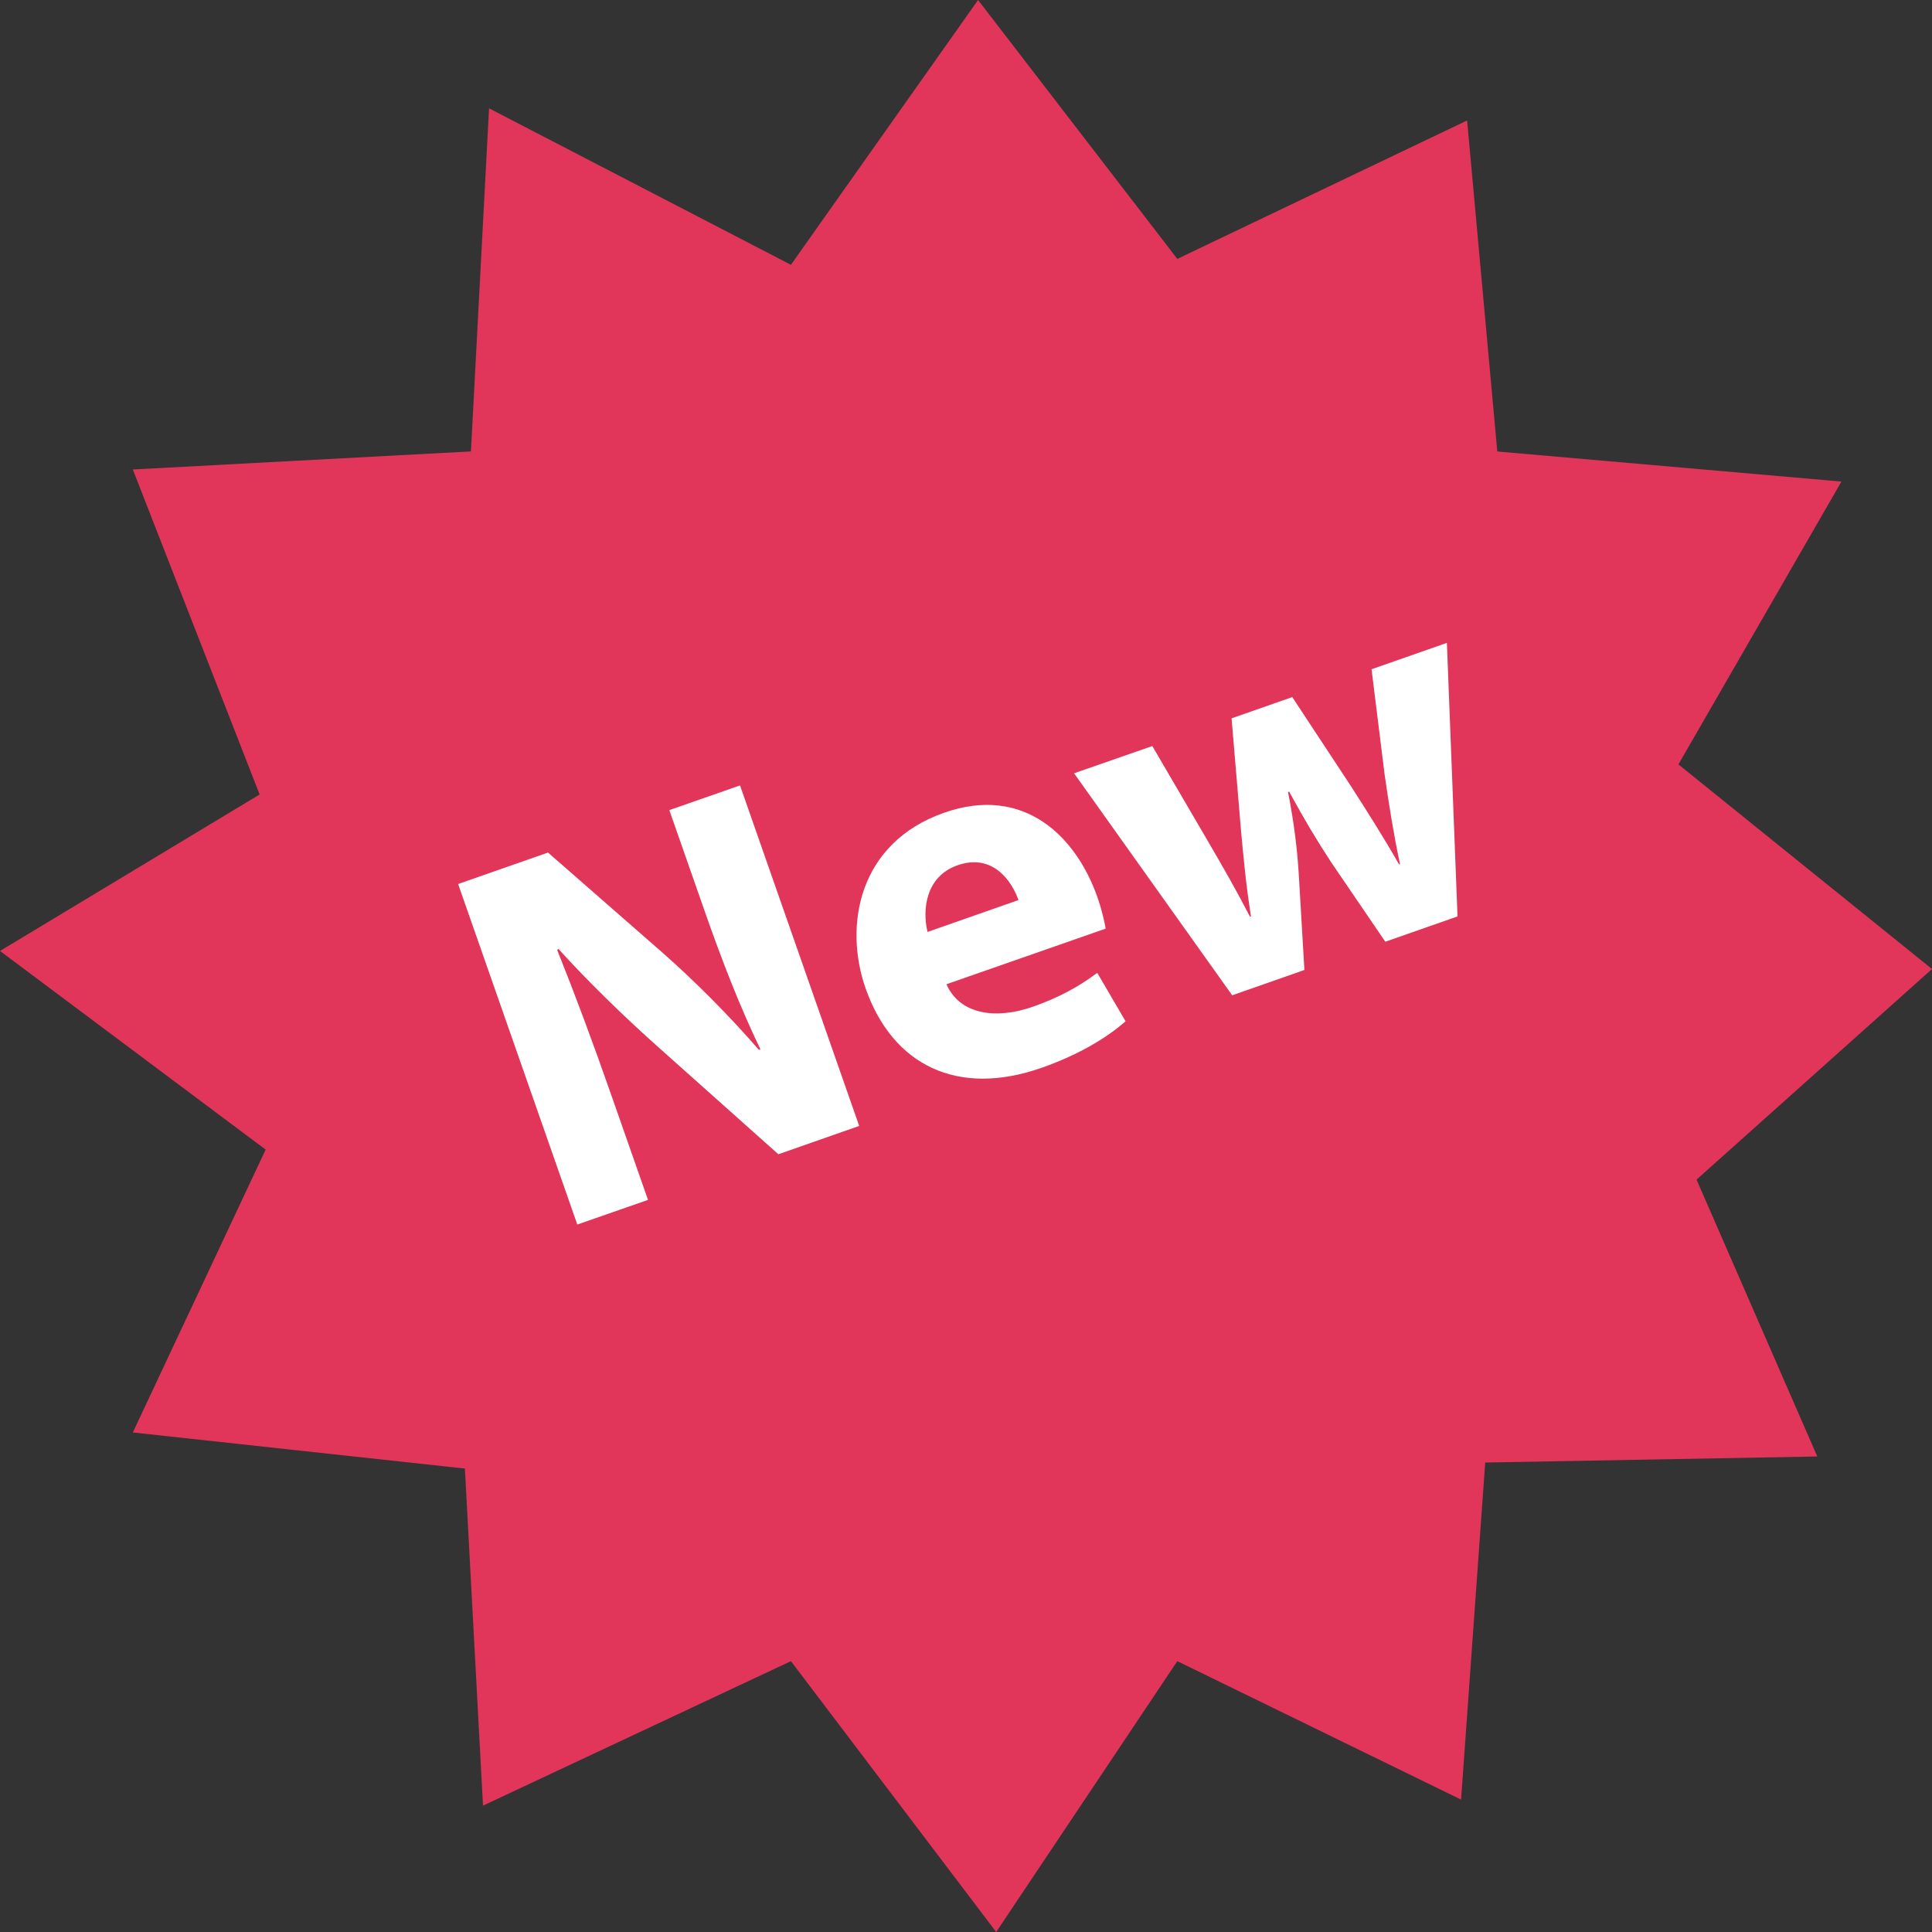 <?xml version="1.0" encoding="UTF-8"?><svg xmlns="http://www.w3.org/2000/svg" xmlns:xlink="http://www.w3.org/1999/xlink" height="512.0" preserveAspectRatio="xMidYMid meet" version="1.0" viewBox="0.0 0.0 512.0 512.0" width="512.0" zoomAndPan="magnify"><rect x="0.0" y="0.0" width="512.0" height="512.0" fill="#333333" stroke="none"/><g><g id="change1_1"><path d="M 512 256.801 L 444.801 202.574 L 488 127.617 L 396.801 119.648 L 388.801 31.922 L 312 68.609 L 259.199 0 L 209.602 70.176 L 129.602 28.703 L 124.801 119.633 L 35.199 124.414 L 68.801 210.543 L 0 252.016 L 70.398 304.656 L 35.199 379.617 L 123.199 389.184 L 128 478.512 L 209.602 440.223 L 264 512 L 312 440.223 L 387.199 476.91 L 393.602 387.586 L 481.602 385.984 L 449.602 312.609 L 512 256.801" fill="#e13559"/></g><g id="change2_1"><path d="M 152.992 324.512 L 121.406 234.273 L 145.23 225.938 L 175.551 252.449 C 184.238 260.078 193.52 269.457 201.121 278.223 L 201.52 278.078 C 196 266.625 191.328 254.574 186.609 241.07 L 177.375 214.688 L 196.113 208.145 L 227.695 298.383 L 206.273 305.887 L 174.816 277.824 C 166.078 270.062 156.113 260.465 147.984 251.457 L 147.648 251.727 C 152.352 263.457 157.07 276.078 162.207 290.801 L 171.727 317.984 L 152.992 324.512" fill="#fff"/></g><g id="change2_2"><path d="M 269.902 238.527 C 268.176 233.566 263.121 226.031 253.742 229.312 C 245.184 232.32 244.414 241.281 245.809 246.977 Z M 250.816 260.832 C 254.449 269.039 264.129 270.145 273.664 266.816 C 280.625 264.383 285.922 261.457 290.785 257.809 L 298.289 270.656 C 292.543 275.68 284.832 279.887 276 282.992 C 253.777 290.77 236.559 282.367 229.375 261.887 C 223.586 245.297 227.473 223.344 250.223 215.375 C 271.375 207.969 285.184 221.633 290.848 237.824 C 292.062 241.297 292.754 244.527 293.008 246.098 L 250.816 260.832" fill="#fff"/></g><g id="change2_3"><path d="M 305.375 197.711 L 319.953 222.656 C 323.68 229.008 327.566 235.777 331.246 242.91 L 331.52 242.816 C 330.238 234.848 329.473 226.688 328.848 219.711 L 326.383 190.367 L 342.465 184.734 L 358.145 208.543 C 362.465 215.297 366.785 222.062 370.754 229.07 L 371.008 228.977 C 369.344 221.168 368.098 213.312 366.945 205.312 L 363.473 177.359 L 383.441 170.367 L 386.258 242.863 L 367.121 249.566 L 352.895 228.688 C 349.039 222.832 345.762 217.359 341.633 209.793 L 341.344 209.887 C 343.008 218.465 343.762 224.961 344.191 231.727 L 345.68 257.055 L 326.543 263.762 L 284.641 204.93 L 305.375 197.711" fill="#fff"/></g></g></svg>